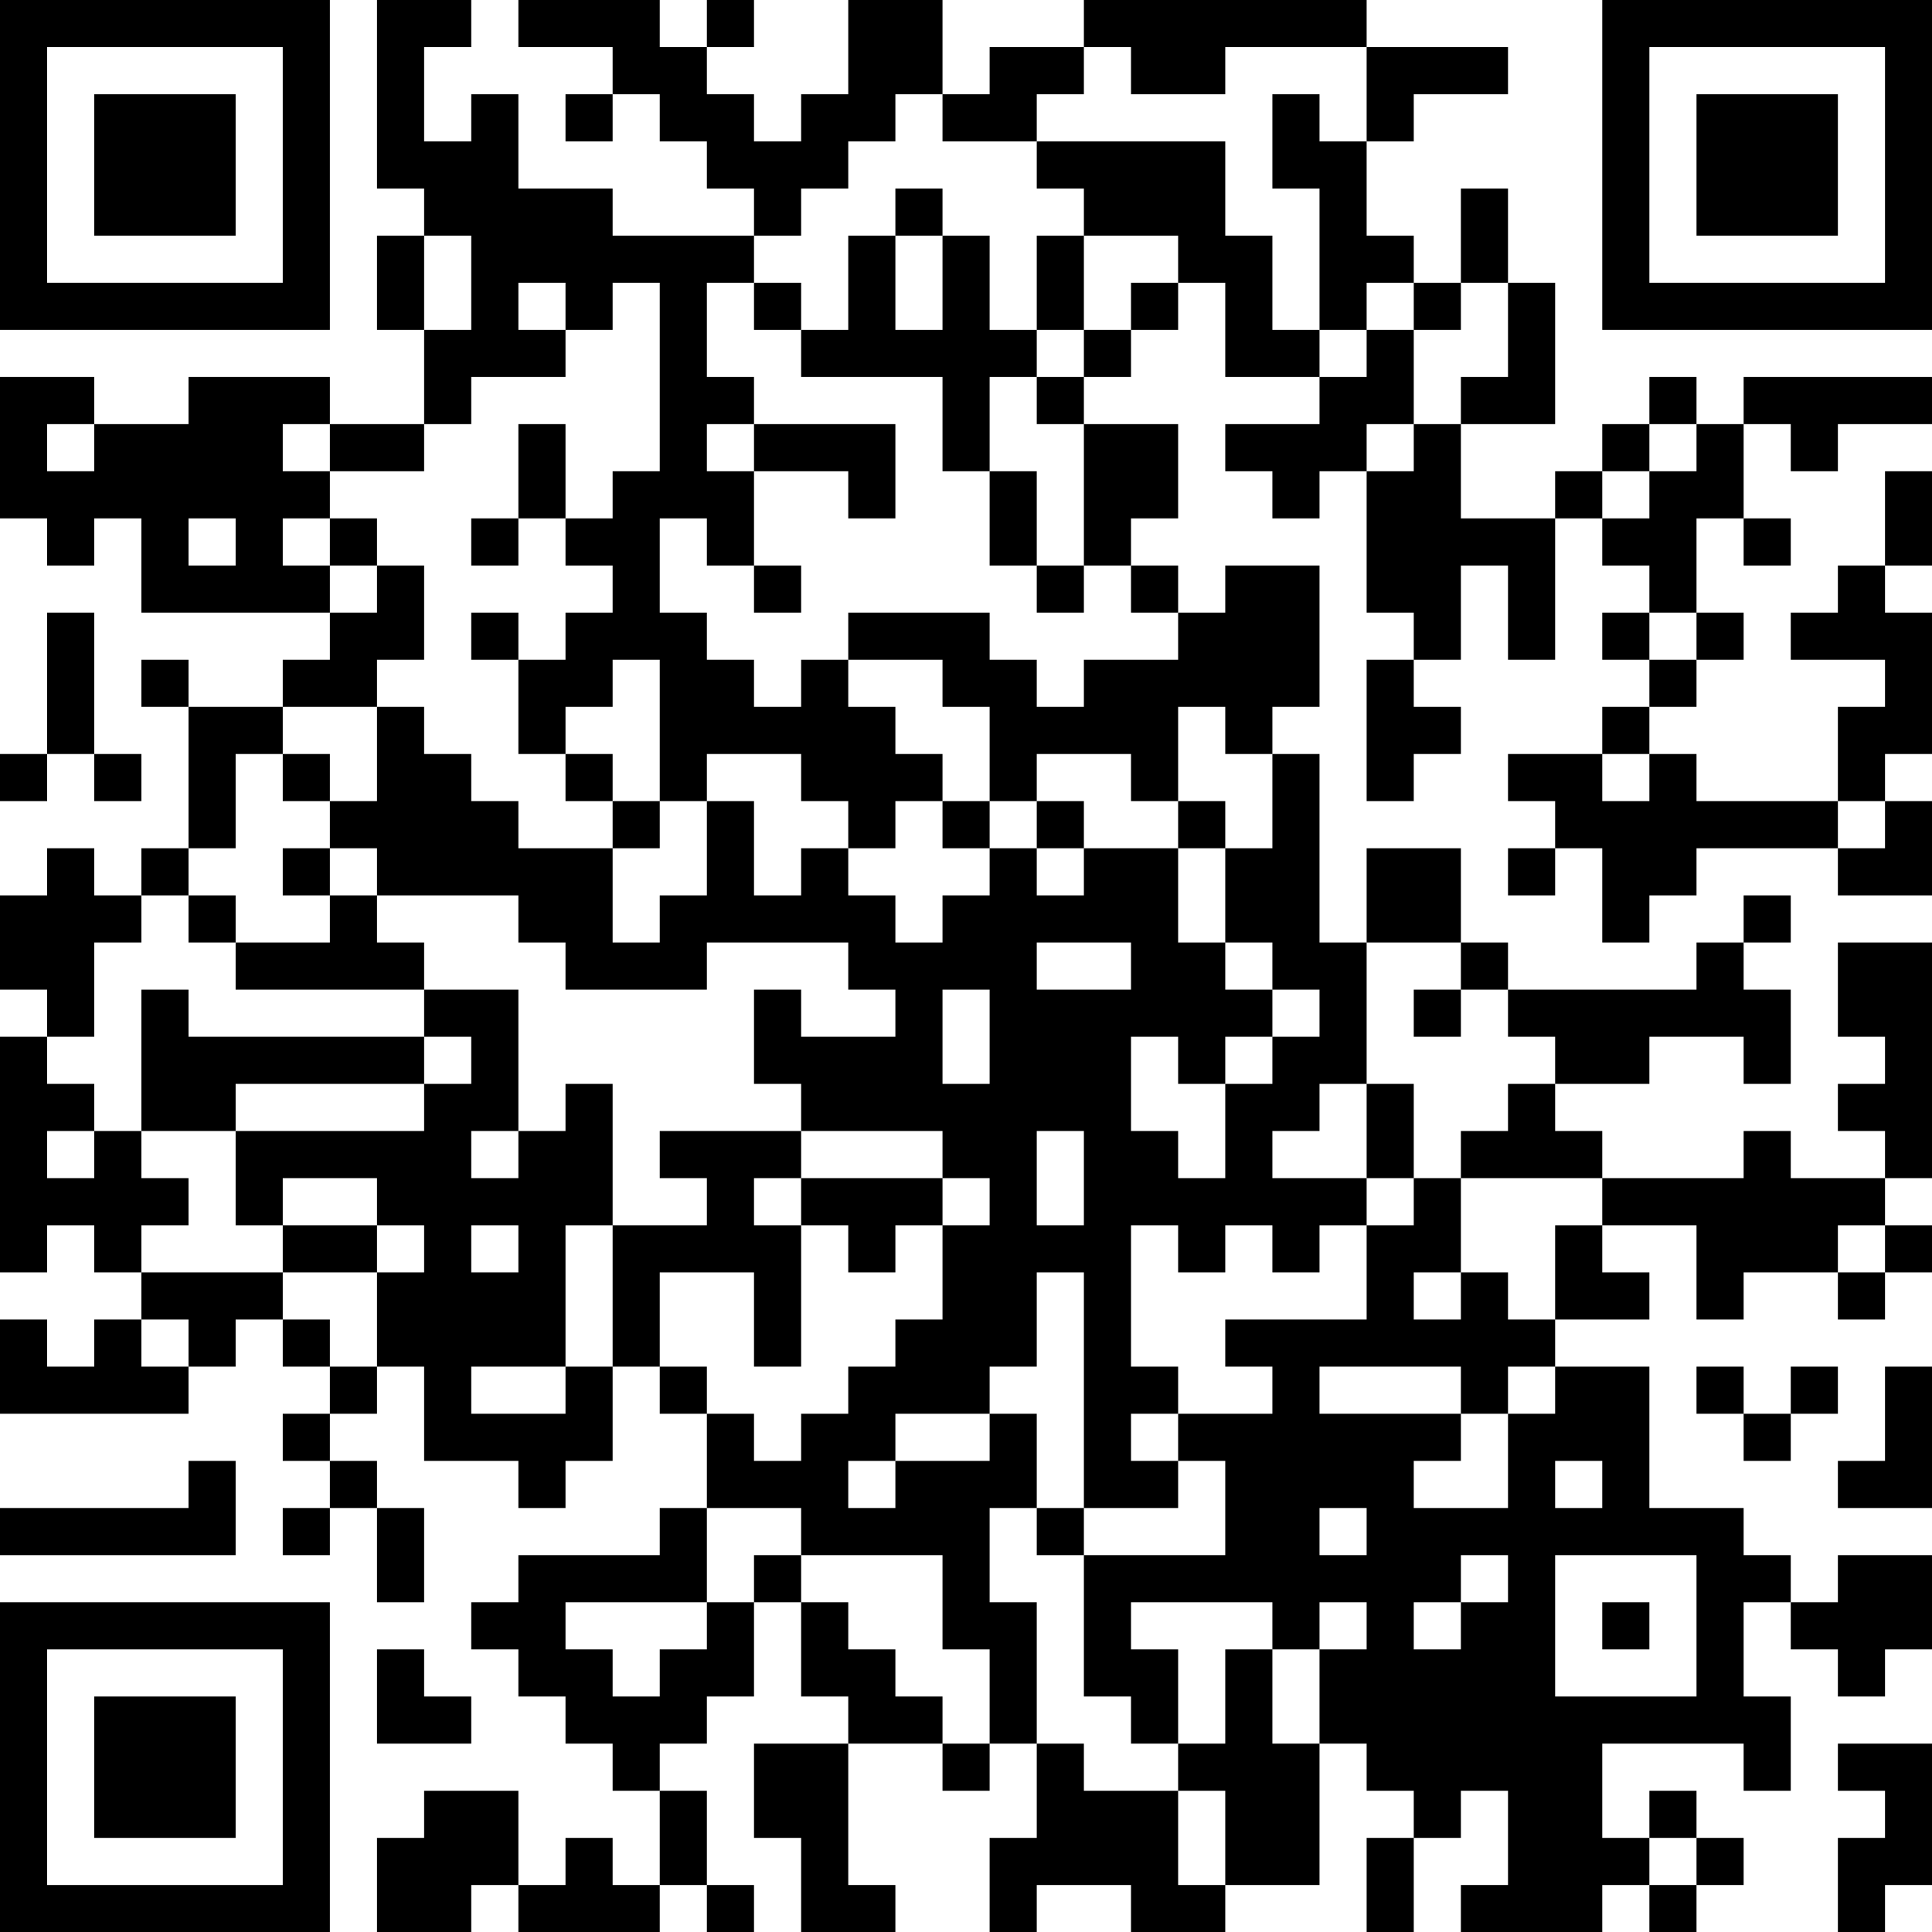 <?xml version="1.0" encoding="UTF-8"?>
<svg xmlns="http://www.w3.org/2000/svg" version="1.1" width="250" height="250" viewBox="0 0 250 250"><rect x="0" y="0" width="250" height="250" fill="#ffffff"/><g transform="scale(6.098)"><g transform="translate(0,0)"><path fill-rule="evenodd" d="M8 0L8 4L9 4L9 5L8 5L8 7L9 7L9 9L7 9L7 8L4 8L4 9L2 9L2 8L0 8L0 11L1 11L1 12L2 12L2 11L3 11L3 13L7 13L7 14L6 14L6 15L4 15L4 14L3 14L3 15L4 15L4 18L3 18L3 19L2 19L2 18L1 18L1 19L0 19L0 21L1 21L1 22L0 22L0 27L1 27L1 26L2 26L2 27L3 27L3 28L2 28L2 29L1 29L1 28L0 28L0 30L4 30L4 29L5 29L5 28L6 28L6 29L7 29L7 30L6 30L6 31L7 31L7 32L6 32L6 33L7 33L7 32L8 32L8 34L9 34L9 32L8 32L8 31L7 31L7 30L8 30L8 29L9 29L9 31L11 31L11 32L12 32L12 31L13 31L13 29L14 29L14 30L15 30L15 32L14 32L14 33L11 33L11 34L10 34L10 35L11 35L11 36L12 36L12 37L13 37L13 38L14 38L14 40L13 40L13 39L12 39L12 40L11 40L11 38L9 38L9 39L8 39L8 41L10 41L10 40L11 40L11 41L14 41L14 40L15 40L15 41L16 41L16 40L15 40L15 38L14 38L14 37L15 37L15 36L16 36L16 34L17 34L17 36L18 36L18 37L16 37L16 39L17 39L17 41L19 41L19 40L18 40L18 37L20 37L20 38L21 38L21 37L22 37L22 39L21 39L21 41L22 41L22 40L24 40L24 41L26 41L26 40L28 40L28 37L29 37L29 38L30 38L30 39L29 39L29 41L30 41L30 39L31 39L31 38L32 38L32 40L31 40L31 41L34 41L34 40L35 40L35 41L36 41L36 40L37 40L37 39L36 39L36 38L35 38L35 39L34 39L34 37L37 37L37 38L38 38L38 36L37 36L37 34L38 34L38 35L39 35L39 36L40 36L40 35L41 35L41 33L39 33L39 34L38 34L38 33L37 33L37 32L35 32L35 29L33 29L33 28L35 28L35 27L34 27L34 26L36 26L36 28L37 28L37 27L39 27L39 28L40 28L40 27L41 27L41 26L40 26L40 25L41 25L41 20L39 20L39 22L40 22L40 23L39 23L39 24L40 24L40 25L38 25L38 24L37 24L37 25L34 25L34 24L33 24L33 23L35 23L35 22L37 22L37 23L38 23L38 21L37 21L37 20L38 20L38 19L37 19L37 20L36 20L36 21L32 21L32 20L31 20L31 18L29 18L29 20L28 20L28 16L27 16L27 15L28 15L28 12L26 12L26 13L25 13L25 12L24 12L24 11L25 11L25 9L23 9L23 8L24 8L24 7L25 7L25 6L26 6L26 8L28 8L28 9L26 9L26 10L27 10L27 11L28 11L28 10L29 10L29 13L30 13L30 14L29 14L29 17L30 17L30 16L31 16L31 15L30 15L30 14L31 14L31 12L32 12L32 14L33 14L33 11L34 11L34 12L35 12L35 13L34 13L34 14L35 14L35 15L34 15L34 16L32 16L32 17L33 17L33 18L32 18L32 19L33 19L33 18L34 18L34 20L35 20L35 19L36 19L36 18L39 18L39 19L41 19L41 17L40 17L40 16L41 16L41 13L40 13L40 12L41 12L41 10L40 10L40 12L39 12L39 13L38 13L38 14L40 14L40 15L39 15L39 17L36 17L36 16L35 16L35 15L36 15L36 14L37 14L37 13L36 13L36 11L37 11L37 12L38 12L38 11L37 11L37 9L38 9L38 10L39 10L39 9L41 9L41 8L37 8L37 9L36 9L36 8L35 8L35 9L34 9L34 10L33 10L33 11L31 11L31 9L33 9L33 6L32 6L32 4L31 4L31 6L30 6L30 5L29 5L29 3L30 3L30 2L32 2L32 1L29 1L29 0L23 0L23 1L21 1L21 2L20 2L20 0L18 0L18 2L17 2L17 3L16 3L16 2L15 2L15 1L16 1L16 0L15 0L15 1L14 1L14 0L11 0L11 1L13 1L13 2L12 2L12 3L13 3L13 2L14 2L14 3L15 3L15 4L16 4L16 5L13 5L13 4L11 4L11 2L10 2L10 3L9 3L9 1L10 1L10 0ZM23 1L23 2L22 2L22 3L20 3L20 2L19 2L19 3L18 3L18 4L17 4L17 5L16 5L16 6L15 6L15 8L16 8L16 9L15 9L15 10L16 10L16 12L15 12L15 11L14 11L14 13L15 13L15 14L16 14L16 15L17 15L17 14L18 14L18 15L19 15L19 16L20 16L20 17L19 17L19 18L18 18L18 17L17 17L17 16L15 16L15 17L14 17L14 14L13 14L13 15L12 15L12 16L11 16L11 14L12 14L12 13L13 13L13 12L12 12L12 11L13 11L13 10L14 10L14 6L13 6L13 7L12 7L12 6L11 6L11 7L12 7L12 8L10 8L10 9L9 9L9 10L7 10L7 9L6 9L6 10L7 10L7 11L6 11L6 12L7 12L7 13L8 13L8 12L9 12L9 14L8 14L8 15L6 15L6 16L5 16L5 18L4 18L4 19L3 19L3 20L2 20L2 22L1 22L1 23L2 23L2 24L1 24L1 25L2 25L2 24L3 24L3 25L4 25L4 26L3 26L3 27L6 27L6 28L7 28L7 29L8 29L8 27L9 27L9 26L8 26L8 25L6 25L6 26L5 26L5 24L9 24L9 23L10 23L10 22L9 22L9 21L11 21L11 24L10 24L10 25L11 25L11 24L12 24L12 23L13 23L13 26L12 26L12 29L10 29L10 30L12 30L12 29L13 29L13 26L15 26L15 25L14 25L14 24L17 24L17 25L16 25L16 26L17 26L17 29L16 29L16 27L14 27L14 29L15 29L15 30L16 30L16 31L17 31L17 30L18 30L18 29L19 29L19 28L20 28L20 26L21 26L21 25L20 25L20 24L17 24L17 23L16 23L16 21L17 21L17 22L19 22L19 21L18 21L18 20L15 20L15 21L12 21L12 20L11 20L11 19L8 19L8 18L7 18L7 17L8 17L8 15L9 15L9 16L10 16L10 17L11 17L11 18L13 18L13 20L14 20L14 19L15 19L15 17L16 17L16 19L17 19L17 18L18 18L18 19L19 19L19 20L20 20L20 19L21 19L21 18L22 18L22 19L23 19L23 18L25 18L25 20L26 20L26 21L27 21L27 22L26 22L26 23L25 23L25 22L24 22L24 24L25 24L25 25L26 25L26 23L27 23L27 22L28 22L28 21L27 21L27 20L26 20L26 18L27 18L27 16L26 16L26 15L25 15L25 17L24 17L24 16L22 16L22 17L21 17L21 15L20 15L20 14L18 14L18 13L21 13L21 14L22 14L22 15L23 15L23 14L25 14L25 13L24 13L24 12L23 12L23 9L22 9L22 8L23 8L23 7L24 7L24 6L25 6L25 5L23 5L23 4L22 4L22 3L26 3L26 5L27 5L27 7L28 7L28 8L29 8L29 7L30 7L30 9L29 9L29 10L30 10L30 9L31 9L31 8L32 8L32 6L31 6L31 7L30 7L30 6L29 6L29 7L28 7L28 4L27 4L27 2L28 2L28 3L29 3L29 1L26 1L26 2L24 2L24 1ZM19 4L19 5L18 5L18 7L17 7L17 6L16 6L16 7L17 7L17 8L20 8L20 10L21 10L21 12L22 12L22 13L23 13L23 12L22 12L22 10L21 10L21 8L22 8L22 7L23 7L23 5L22 5L22 7L21 7L21 5L20 5L20 4ZM9 5L9 7L10 7L10 5ZM19 5L19 7L20 7L20 5ZM1 9L1 10L2 10L2 9ZM11 9L11 11L10 11L10 12L11 12L11 11L12 11L12 9ZM16 9L16 10L18 10L18 11L19 11L19 9ZM35 9L35 10L34 10L34 11L35 11L35 10L36 10L36 9ZM4 11L4 12L5 12L5 11ZM7 11L7 12L8 12L8 11ZM16 12L16 13L17 13L17 12ZM1 13L1 16L0 16L0 17L1 17L1 16L2 16L2 17L3 17L3 16L2 16L2 13ZM10 13L10 14L11 14L11 13ZM35 13L35 14L36 14L36 13ZM6 16L6 17L7 17L7 16ZM12 16L12 17L13 17L13 18L14 18L14 17L13 17L13 16ZM34 16L34 17L35 17L35 16ZM20 17L20 18L21 18L21 17ZM22 17L22 18L23 18L23 17ZM25 17L25 18L26 18L26 17ZM39 17L39 18L40 18L40 17ZM6 18L6 19L7 19L7 20L5 20L5 19L4 19L4 20L5 20L5 21L9 21L9 20L8 20L8 19L7 19L7 18ZM22 20L22 21L24 21L24 20ZM29 20L29 23L28 23L28 24L27 24L27 25L29 25L29 26L28 26L28 27L27 27L27 26L26 26L26 27L25 27L25 26L24 26L24 29L25 29L25 30L24 30L24 31L25 31L25 32L23 32L23 27L22 27L22 29L21 29L21 30L19 30L19 31L18 31L18 32L19 32L19 31L21 31L21 30L22 30L22 32L21 32L21 34L22 34L22 37L23 37L23 38L25 38L25 40L26 40L26 38L25 38L25 37L26 37L26 35L27 35L27 37L28 37L28 35L29 35L29 34L28 34L28 35L27 35L27 34L24 34L24 35L25 35L25 37L24 37L24 36L23 36L23 33L26 33L26 31L25 31L25 30L27 30L27 29L26 29L26 28L29 28L29 26L30 26L30 25L31 25L31 27L30 27L30 28L31 28L31 27L32 27L32 28L33 28L33 26L34 26L34 25L31 25L31 24L32 24L32 23L33 23L33 22L32 22L32 21L31 21L31 20ZM3 21L3 24L5 24L5 23L9 23L9 22L4 22L4 21ZM20 21L20 23L21 23L21 21ZM30 21L30 22L31 22L31 21ZM29 23L29 25L30 25L30 23ZM22 24L22 26L23 26L23 24ZM17 25L17 26L18 26L18 27L19 27L19 26L20 26L20 25ZM6 26L6 27L8 27L8 26ZM10 26L10 27L11 27L11 26ZM39 26L39 27L40 27L40 26ZM3 28L3 29L4 29L4 28ZM28 29L28 30L31 30L31 31L30 31L30 32L32 32L32 30L33 30L33 29L32 29L32 30L31 30L31 29ZM36 29L36 30L37 30L37 31L38 31L38 30L39 30L39 29L38 29L38 30L37 30L37 29ZM40 29L40 31L39 31L39 32L41 32L41 29ZM4 31L4 32L0 32L0 33L5 33L5 31ZM33 31L33 32L34 32L34 31ZM15 32L15 34L12 34L12 35L13 35L13 36L14 36L14 35L15 35L15 34L16 34L16 33L17 33L17 34L18 34L18 35L19 35L19 36L20 36L20 37L21 37L21 35L20 35L20 33L17 33L17 32ZM22 32L22 33L23 33L23 32ZM28 32L28 33L29 33L29 32ZM31 33L31 34L30 34L30 35L31 35L31 34L32 34L32 33ZM33 33L33 36L36 36L36 33ZM34 34L34 35L35 35L35 34ZM8 35L8 37L10 37L10 36L9 36L9 35ZM39 37L39 38L40 38L40 39L39 39L39 41L40 41L40 40L41 40L41 37ZM35 39L35 40L36 40L36 39ZM0 0L0 7L7 7L7 0ZM1 1L1 6L6 6L6 1ZM2 2L2 5L5 5L5 2ZM34 0L34 7L41 7L41 0ZM35 1L35 6L40 6L40 1ZM36 2L36 5L39 5L39 2ZM0 34L0 41L7 41L7 34ZM1 35L1 40L6 40L6 35ZM2 36L2 39L5 39L5 36Z" fill="#000000"/></g></g></svg>
